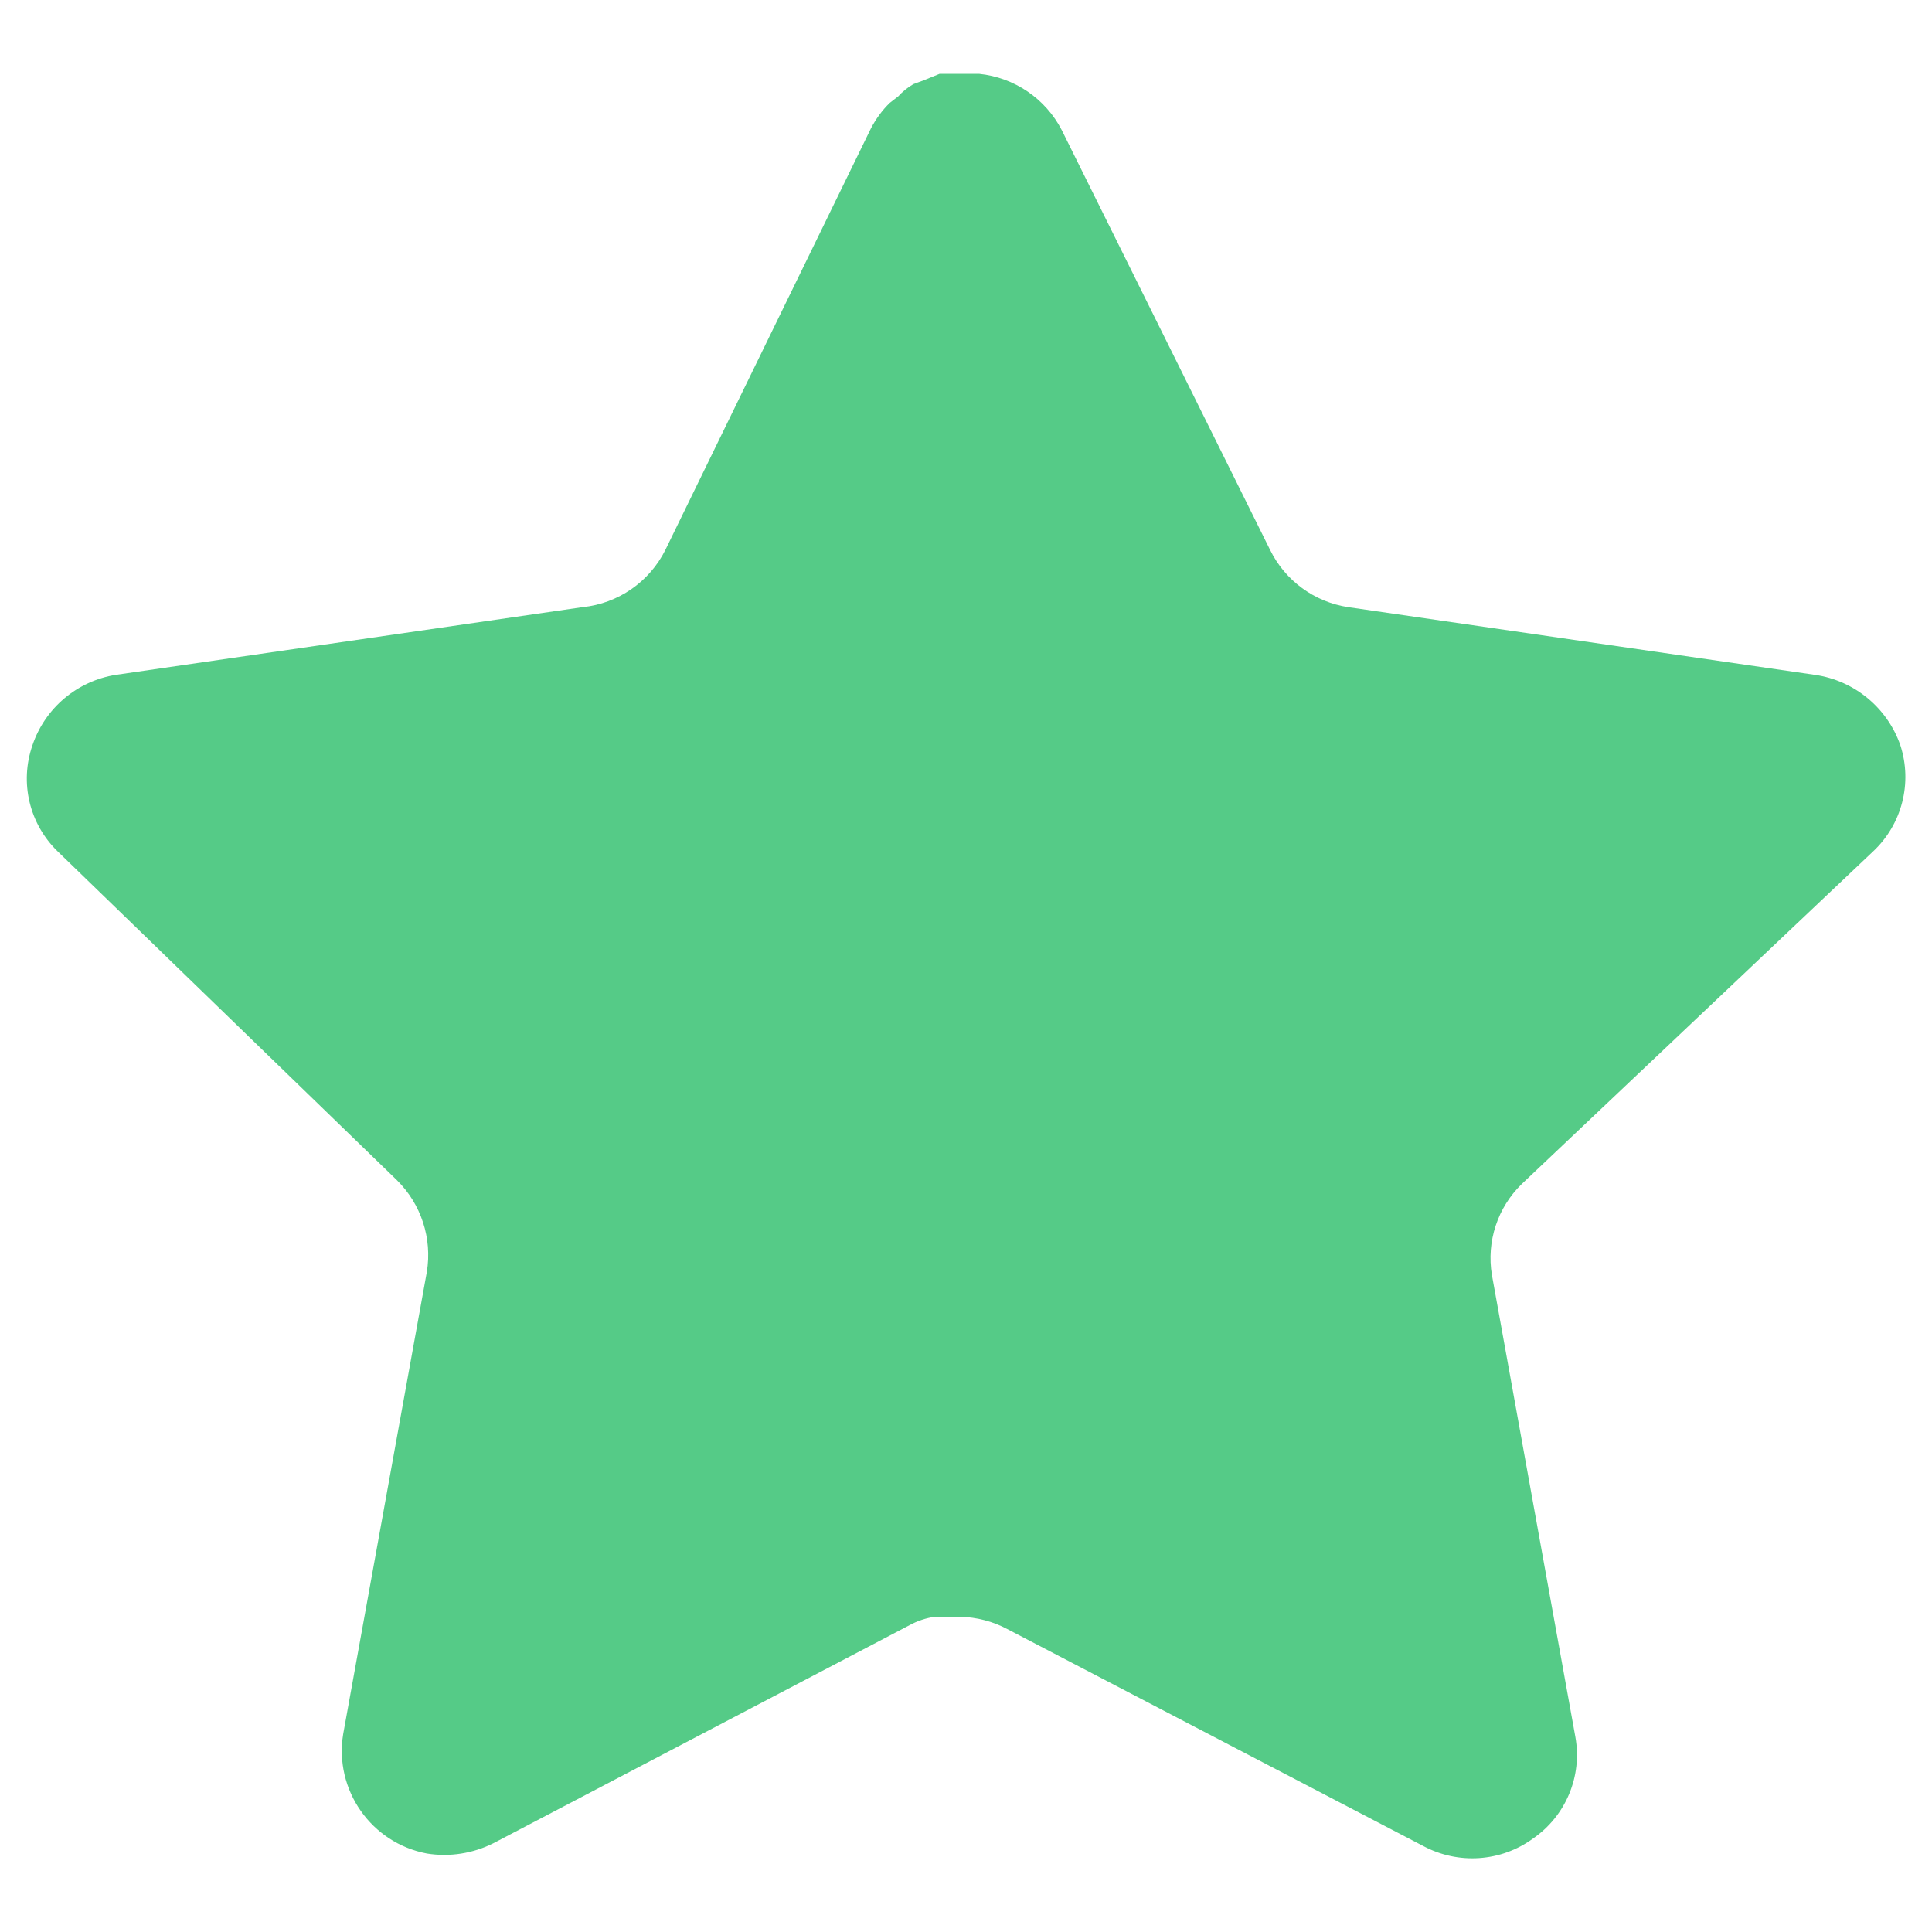 <svg width="24" height="24" viewBox="0 0 24 24" fill="none" xmlns="http://www.w3.org/2000/svg">
<path d="M18.905 14.707C18.603 15 18.464 15.423 18.533 15.838L19.57 21.578C19.657 22.065 19.452 22.557 19.045 22.838C18.646 23.13 18.115 23.165 17.68 22.932L12.513 20.237C12.333 20.141 12.134 20.09 11.93 20.084H11.613C11.504 20.1 11.396 20.135 11.298 20.189L6.13 22.897C5.875 23.025 5.585 23.071 5.302 23.025C4.611 22.894 4.15 22.236 4.263 21.542L5.302 15.802C5.371 15.383 5.232 14.958 4.93 14.66L0.717 10.577C0.364 10.235 0.242 9.722 0.403 9.258C0.559 8.796 0.958 8.459 1.44 8.383L7.238 7.542C7.679 7.497 8.067 7.228 8.265 6.832L10.82 1.593C10.881 1.477 10.959 1.369 11.053 1.278L11.158 1.197C11.213 1.136 11.276 1.086 11.346 1.045L11.473 0.998L11.672 0.917H12.163C12.601 0.962 12.988 1.225 13.19 1.617L15.778 6.832C15.965 7.213 16.328 7.478 16.747 7.542L22.545 8.383C23.035 8.453 23.445 8.792 23.607 9.258C23.759 9.726 23.628 10.24 23.268 10.577L18.905 14.707Z" fill="#55CB87"/>
</svg>
